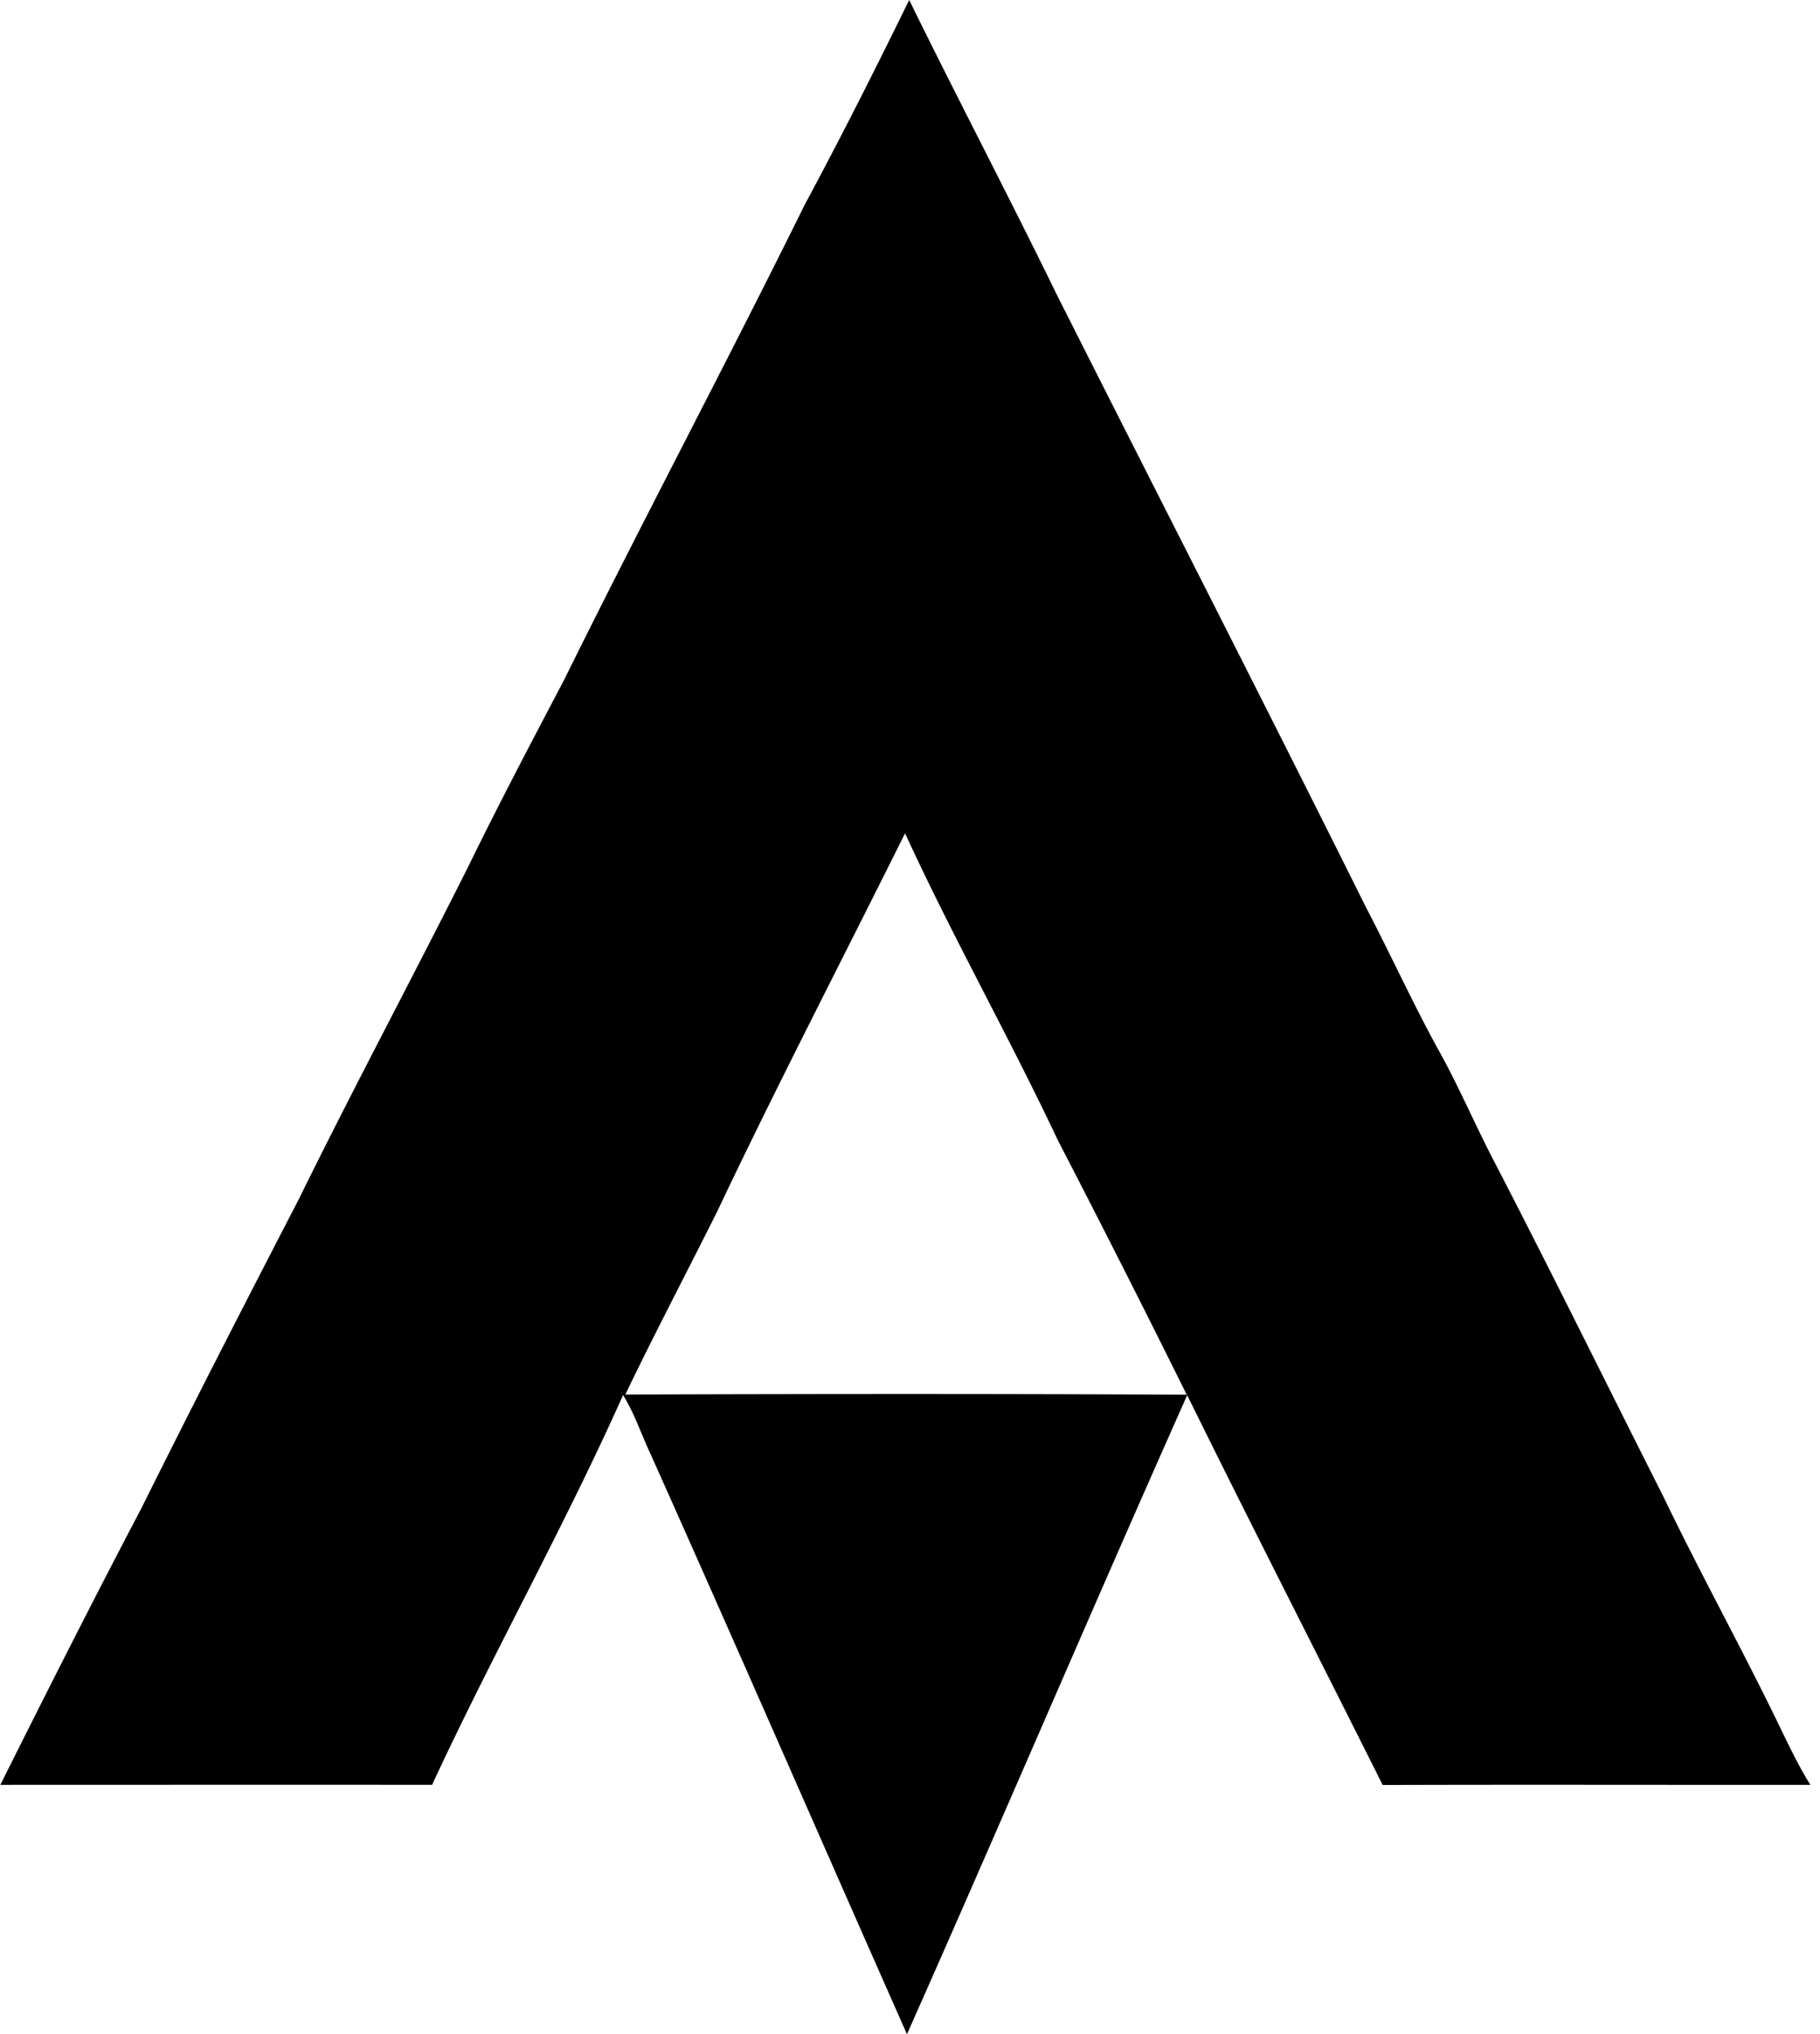 <svg xmlns="http://www.w3.org/2000/svg" width="179" height="200" fill="none" viewBox="0 0 179 200">
  <path fill="#000" d="M79.127 20.165C82.7 13.52 86.1 6.784 89.421 0c4.763 9.714 9.793 19.287 14.54 29.017 10.121 20.07 20.368 40.062 30.38 60.18 2.381 4.544 4.512 9.228 6.972 13.741 2.084 3.682 3.729 7.599 5.687 11.343 5.657 10.921 11.093 21.967 16.64 32.95 3.776 7.849 8.022 15.464 11.782 23.329.815 1.661 1.629 3.337 2.632 4.92-14.023.015-28.045-.032-42.068.015-6.392-12.784-12.91-25.507-19.224-38.323-9.307 20.885-18.27 41.927-27.56 62.828-8.414-18.989-16.702-38.026-25.194-56.984-.924-1.958-1.598-4.027-2.726-5.86-5.797 12.989-12.8 25.414-18.786 38.324-14.148-.016-28.312 0-42.46 0 4.544-9.103 9.134-18.175 13.866-27.184 5.06-10.168 10.247-20.274 15.464-30.348 5.421-11.031 11.218-21.841 16.718-32.809 3.008-6.157 6.204-12.22 9.4-18.3 7.725-15.636 15.92-31.038 23.643-46.674ZM70.51 119.17c-2.993 5.985-6.11 11.907-9.009 17.939 18.394-.062 36.804-.078 55.214.016a1572.61 1572.61 0 0 0-12.691-25.053c-4.795-10.168-10.326-19.945-15.01-30.145-6.173 12.41-12.566 24.724-18.504 37.243Z"/>
</svg>
